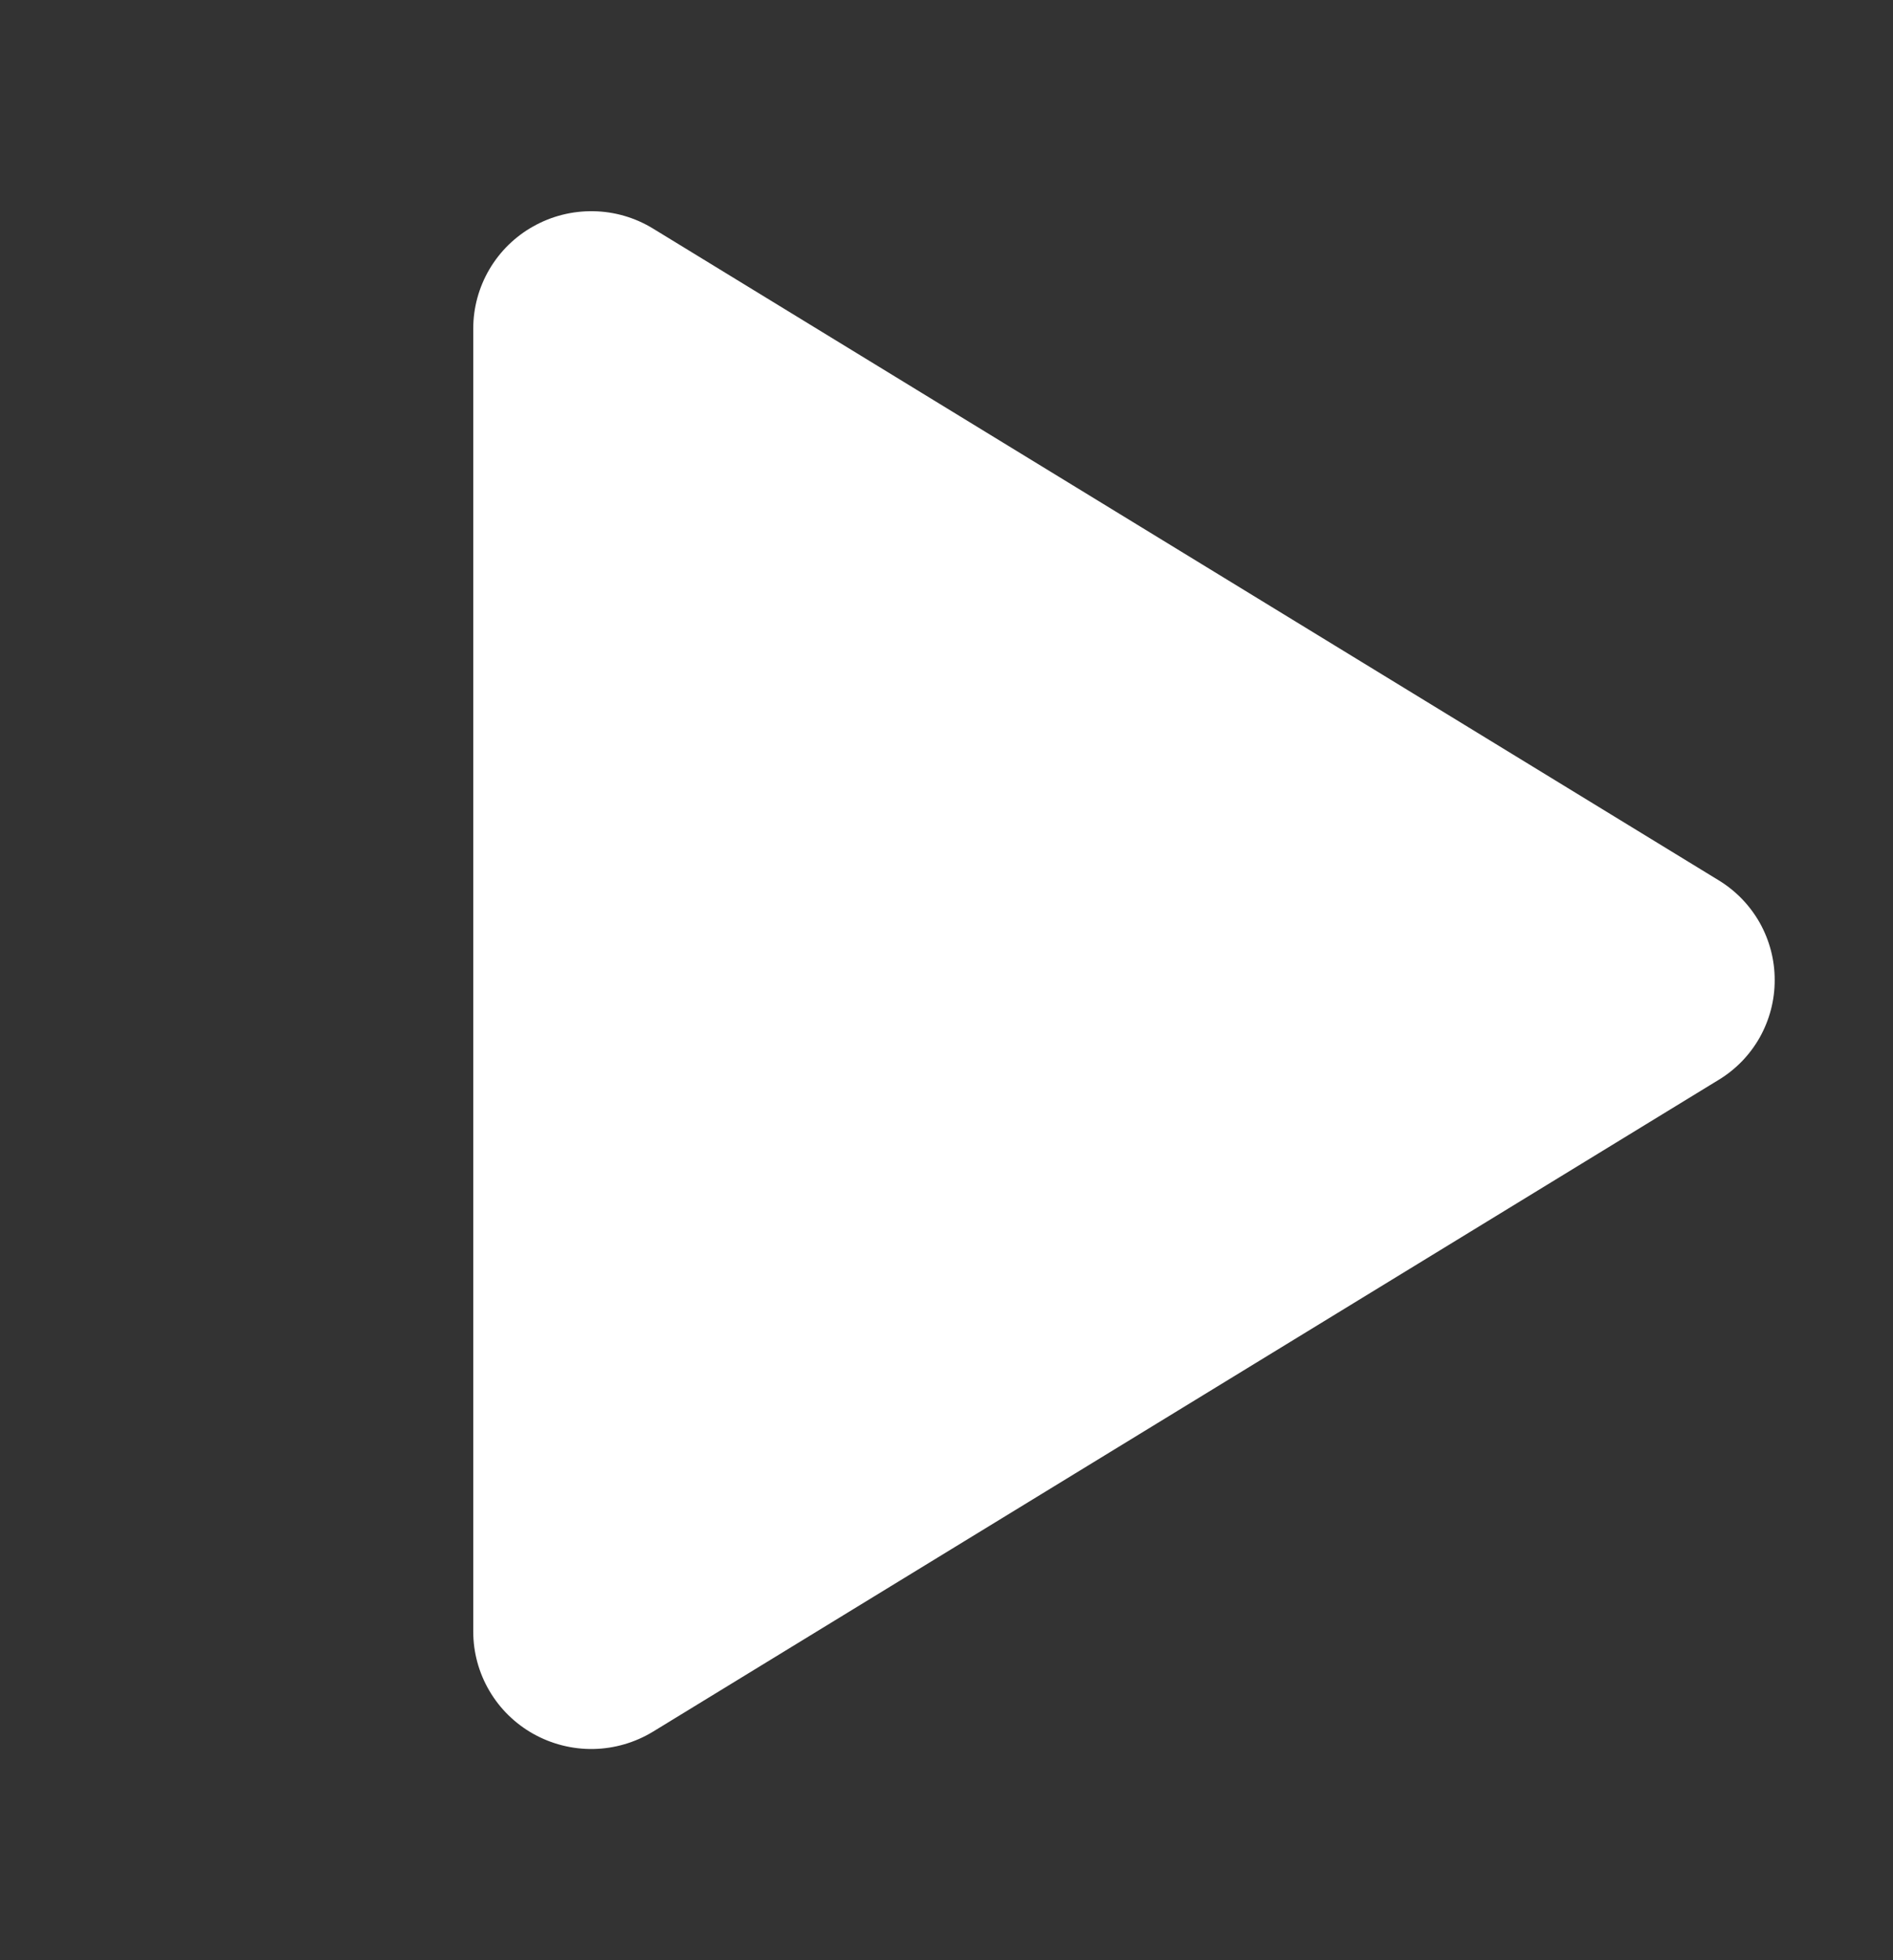 <svg width="28" height="29" viewBox="0 0 28 29" fill="none" xmlns="http://www.w3.org/2000/svg">
<rect x="0" y="0" width="28" height="29" fill="#333333" stroke="none"/>
<path d="M26.25 14.5C26.251 14.797 26.174 15.089 26.029 15.348C25.883 15.607 25.673 15.824 25.419 15.977L9.66 25.618C9.394 25.78 9.09 25.869 8.779 25.875C8.467 25.881 8.16 25.803 7.888 25.651C7.619 25.5 7.395 25.281 7.239 25.015C7.083 24.75 7 24.447 7 24.139V4.861C7 4.552 7.083 4.25 7.239 3.984C7.395 3.719 7.619 3.499 7.888 3.349C8.16 3.196 8.467 3.119 8.779 3.125C9.09 3.13 9.394 3.219 9.66 3.382L25.419 13.022C25.673 13.176 25.883 13.393 26.029 13.652C26.174 13.911 26.251 14.203 26.25 14.5Z" fill="white"/>
</svg>
